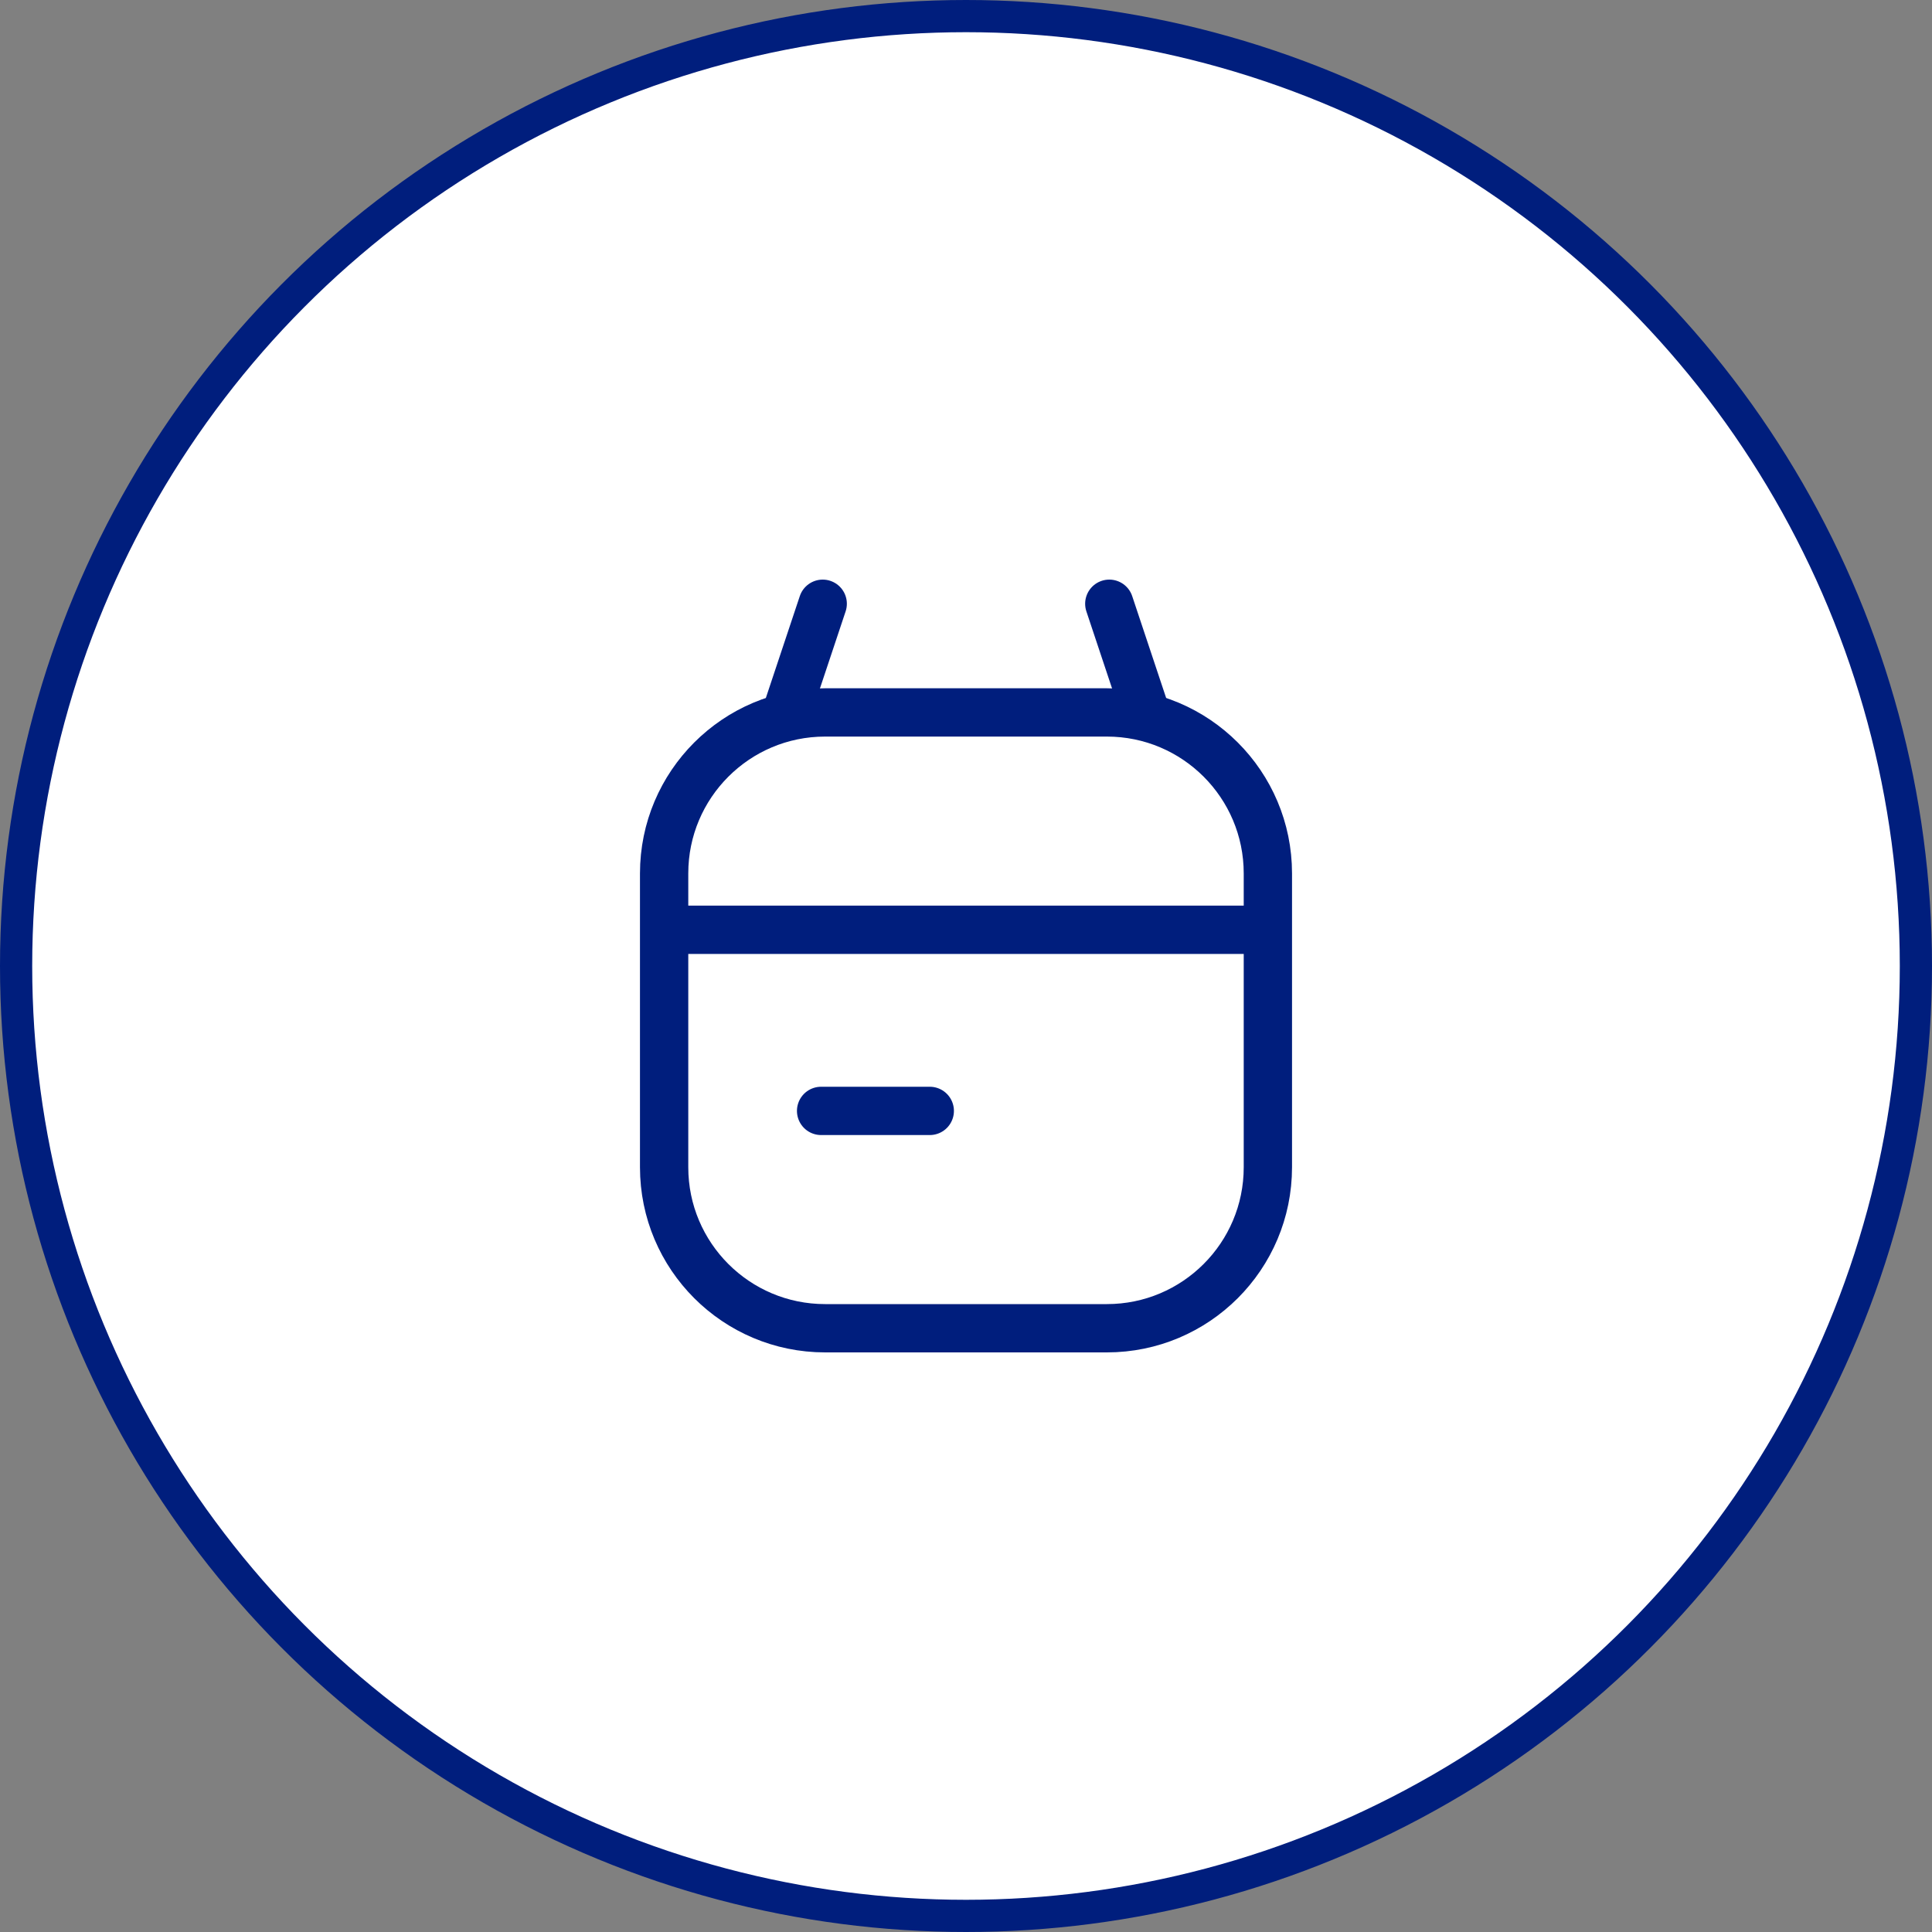 <?xml version="1.0" encoding="UTF-8"?> <svg xmlns="http://www.w3.org/2000/svg" width="60" height="60" viewBox="0 0 60 60" fill="none"><rect x="0" y="0" width="60" height="60" fill="#808080" stroke="none"/><circle cx="30" cy="30" r="29.5" fill="white" stroke="#001E7D"></circle><g clip-path="url(#clip0_117_662)"><path d="M34.375 22.125H25.625C22.864 22.125 20.625 24.364 20.625 27.125V36.25C20.625 39.011 22.864 41.25 25.625 41.25H34.375C37.136 41.25 39.375 39.011 39.375 36.25V27.125C39.375 24.364 37.136 22.125 34.375 22.125Z" stroke="#001E7D" stroke-width="1.5" stroke-miterlimit="10" stroke-linecap="round"></path><path d="M25.55 18.75L24.425 22.125" stroke="#001E7D" stroke-width="1.5" stroke-miterlimit="10" stroke-linecap="round"></path><path d="M34.45 18.75L35.575 22.125" stroke="#001E7D" stroke-width="1.5" stroke-miterlimit="10" stroke-linecap="round"></path><path d="M39 28.875H21" stroke="#001E7D" stroke-width="1.5" stroke-miterlimit="10" stroke-linecap="round"></path><path d="M28.875 34.5H25.5" stroke="#001E7D" stroke-width="1.5" stroke-miterlimit="10" stroke-linecap="round"></path></g><defs><clipPath id="clip0_117_662"><rect width="30" height="30" fill="white" transform="translate(15 15)"></rect></clipPath></defs></svg> 